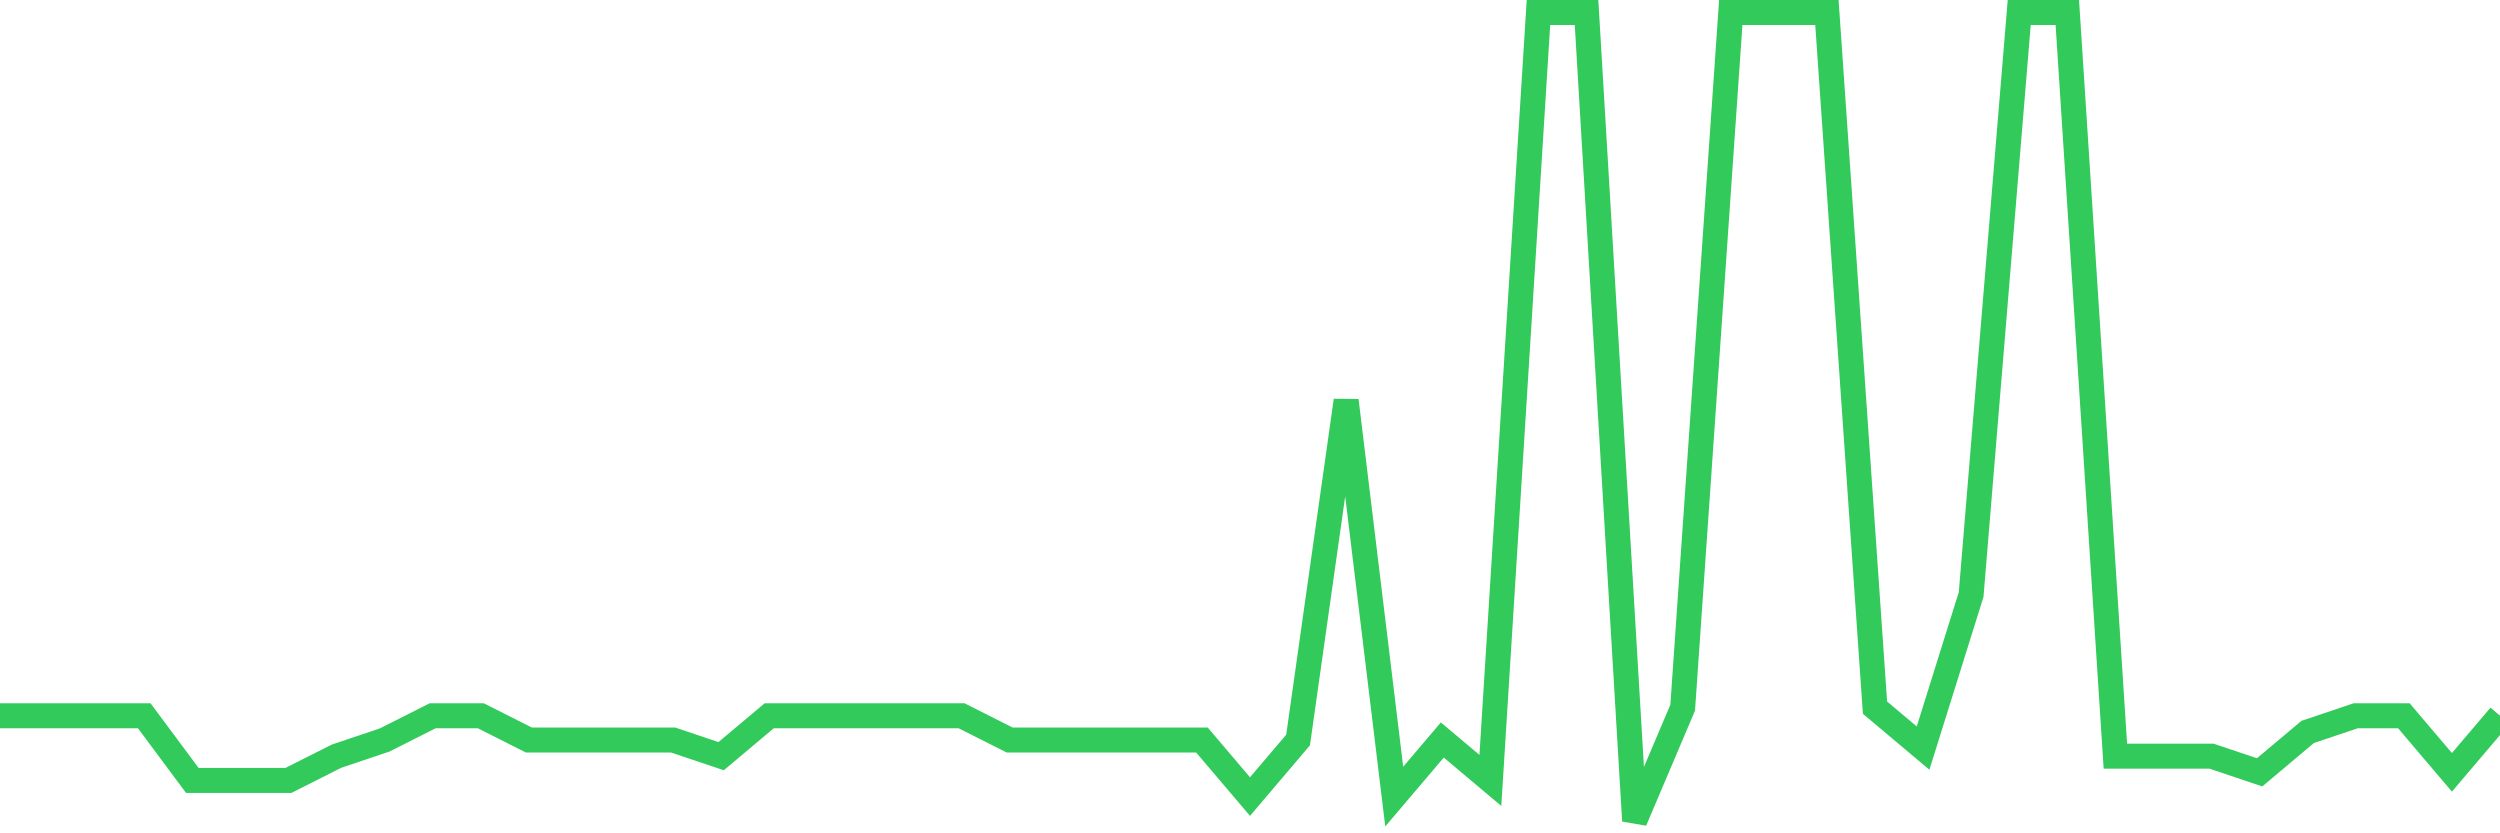 <svg
  xmlns="http://www.w3.org/2000/svg"
  xmlns:xlink="http://www.w3.org/1999/xlink"
  width="120"
  height="40"
  viewBox="0 0 120 40"
  preserveAspectRatio="none"
>
  <polyline
    points="0,34.356 2.308,34.356 4.615,34.356 6.923,34.356 9.231,37.46 11.538,37.46 13.846,37.46 16.154,36.296 18.462,35.52 20.769,34.356 23.077,34.356 25.385,35.52 27.692,35.52 30,35.52 32.308,35.52 34.615,36.296 36.923,34.356 39.231,34.356 41.538,34.356 43.846,34.356 46.154,34.356 48.462,35.52 50.769,35.52 53.077,35.52 55.385,35.52 57.692,35.52 60,38.236 62.308,35.52 64.615,19.224 66.923,38.236 69.231,35.52 71.538,37.46 73.846,0.6 76.154,0.6 78.462,39.4 80.769,33.968 83.077,0.6 85.385,0.6 87.692,0.6 90,33.968 92.308,35.908 94.615,28.536 96.923,0.6 99.231,0.6 101.538,36.296 103.846,36.296 106.154,36.296 108.462,37.072 110.769,35.132 113.077,34.356 115.385,34.356 117.692,37.072 120,34.356"
    fill="none"
    stroke="#32ca5b"
    stroke-width="1.2"
  >
  </polyline>
</svg>